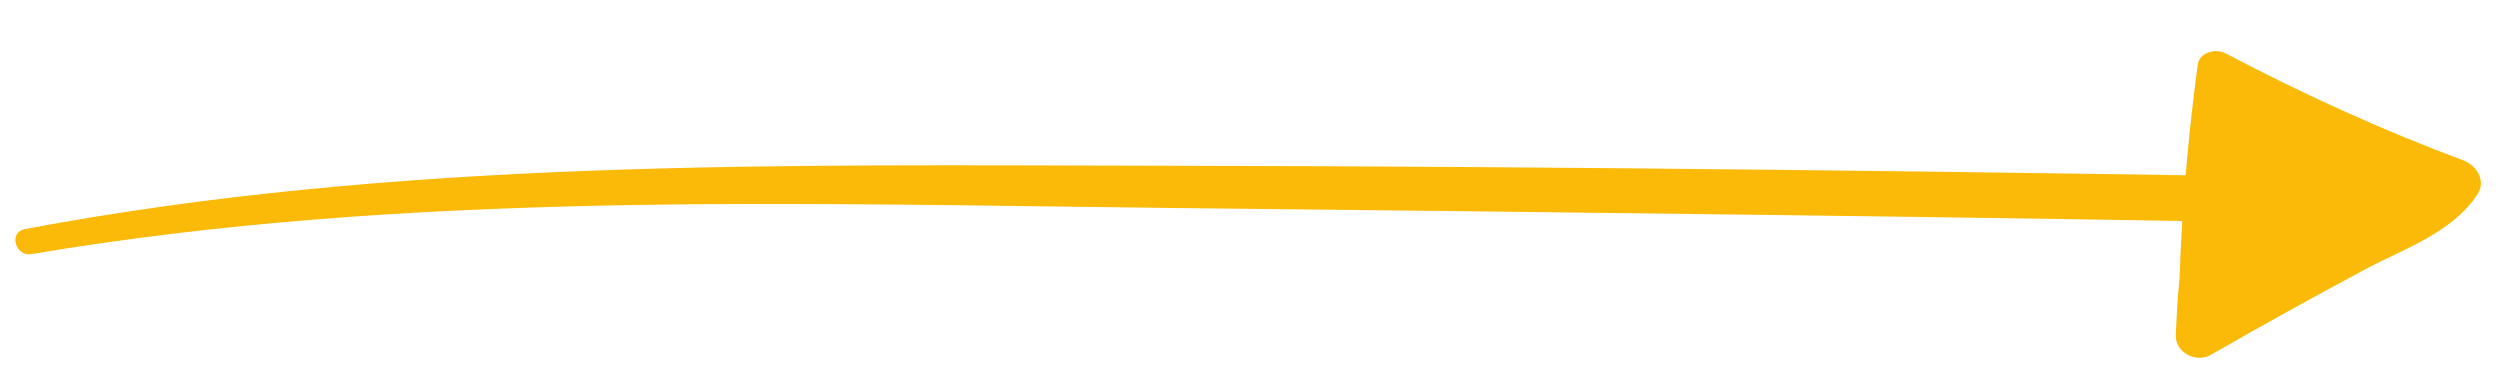 <?xml version="1.0" encoding="utf-8"?>
<!-- Generator: Adobe Illustrator 27.0.1, SVG Export Plug-In . SVG Version: 6.00 Build 0)  -->
<svg version="1.1" id="Warstwa_1" xmlns="http://www.w3.org/2000/svg" xmlns:xlink="http://www.w3.org/1999/xlink" x="0px" y="0px"
	 viewBox="0 0 256 39.83" style="enable-background:new 0 0 256 39.83;" xml:space="preserve">
<style type="text/css">
	.st0{fill:#FBBA07;}
</style>
<g>
	<g>
		<g>
			<path class="st0" d="M3.22,26.02c38.84-6.56,78.58-5.13,117.81-4.71c41.76,0.45,83.52,0.93,125.27,1.72
				c3.04,0.06,3.03-4.67-0.02-4.72c-42.49-0.72-84.99-1.27-127.49-1.34C79.97,16.9,40.86,16.24,2.54,23.46
				C0.85,23.78,1.56,26.3,3.22,26.02L3.22,26.02z"/>
		</g>
	</g>
	<g>
		<g>
			<path class="st0" d="M226.25,9.48c5.51,6.3,13.1,9.07,20.92,11.4c-0.11-0.86-0.22-1.71-0.34-2.57c-3.17,1.89-6.36,3.74-9.59,5.53
				c-0.6,0.33-9.37,5.61-9.75,5.24c-0.97-0.96,0.5-6.28,0.61-7.56c0.34-3.95,0.5-7.91,0.54-11.88c-0.89,0.37-1.79,0.73-2.68,1.1
				c3.62,3.67,7.49,6.98,11.64,10.02c0.28-1.04,0.55-2.08,0.83-3.11c-4.31,0.13-7.88,1.53-11.18,4.31c1,0.42,2,0.84,3,1.25
				c-0.01-3.07,0.34-5.99,1.12-8.96c-1.16-0.15-2.33-0.3-3.49-0.44c-0.24,3.1-0.48,6.2-0.72,9.3c-0.18,2.29,3.37,2.26,3.56-0.01
				c0.17-1.98,0.33-3.96,0.5-5.94c-1.19,0-2.39,0.01-3.58,0.01c-0.08,3.61-0.57,7.06-1.48,10.55c-0.52,2.01,2.44,3.33,3.44,1.42
				c1.52-2.9,2.98-5.83,4.46-8.75c-1.08-0.63-2.16-1.25-3.24-1.88c-1.44,3.23-3.2,6.17-5.31,9.02c1.12,0.65,2.25,1.3,3.37,1.95
				c2.09-3.39,4.67-5.83,8.18-7.73c-0.8-1.05-1.59-2.11-2.39-3.16c-1.97,2.09-3.93,4.18-5.9,6.27c-1.56,1.66,0.44,4.69,2.51,3.33
				c3.37-2.21,6.69-4.48,10.03-6.73c-0.85-1.12-1.69-2.24-2.54-3.36c-2.19,2.13-4.54,3.87-7.2,5.37c0.72,1.27,1.45,2.55,2.17,3.82
				c3.41-2.18,6.85-4.2,10.54-5.9c2.22-1.03,0.7-4.67-1.62-3.96c-1.66,0.51-3.32,0.86-5.06,0.81c-0.62-0.02-5.39-1.58-5.73-1.51
				c-0.29,0.53-0.58,1.07-0.87,1.6c0.7,0.3,1.41,0.59,2.11,0.88c1.29,0.51,2.59,0.94,3.93,1.31c2.77,0.78,3.9-3.53,1.13-4.32
				c-2.08-0.59-13.08-5.29-10.87,1.89c1.76,5.73,12.28,4.89,16.46,3.51c-0.54-1.32-1.08-2.64-1.62-3.96
				c-3.66,1.73-7.2,3.59-10.58,5.83c-2.34,1.55-0.29,5.26,2.17,3.82c2.97-1.74,5.56-3.73,8-6.16c1.65-1.65-0.49-4.74-2.54-3.36
				c-3.34,2.25-6.69,4.48-10.01,6.76c0.84,1.11,1.67,2.22,2.51,3.33c1.92-2.14,3.84-4.28,5.75-6.42c1.48-1.65-0.34-4.29-2.39-3.16
				c-4.08,2.25-7.2,5.24-9.58,9.25c-1.3,2.19,1.94,3.96,3.37,1.95c2.06-2.88,3.73-5.86,5.18-9.09c0.97-2.15-2.12-4.06-3.24-1.88
				c-1.5,2.91-3.01,5.82-4.47,8.75c1.15,0.47,2.29,0.94,3.44,1.42c0.9-3.81,1.36-7.61,1.43-11.52c0.04-2.33-3.4-2.26-3.58,0.01
				c-0.16,1.98-0.32,3.96-0.48,5.94c1.19,0,2.38-0.01,3.56-0.01c0.23-3.1,0.47-6.2,0.71-9.3c0.16-2.03-3-2.36-3.49-0.44
				c-0.86,3.29-1.26,6.47-1.21,9.87c0.02,1.58,1.88,2.24,3,1.25c2.55-2.23,5.35-3.34,8.72-3.49c1.74-0.08,2.16-2.17,0.83-3.11
				c-3.95-2.83-7.61-5.93-11.08-9.33c-0.97-0.95-2.68-0.28-2.68,1.1c0.02,5.04-0.23,10.05-0.83,15.06c-0.3,2.49-1.64,5.68,0.22,7.76
				c0.37,0.41,1,0.56,1.51,0.41c3.49-0.95,6.91-3.47,10.05-5.24c3.96-2.23,7.87-4.53,11.75-6.9c1.04-0.64,0.85-2.23-0.34-2.57
				c-7.37-2.1-14.69-4.49-20.09-10.21C226.83,6.96,225.35,8.45,226.25,9.48L226.25,9.48z"/>
		</g>
	</g>
	<g>
		<g>
			<path class="st0" d="M226.05,9.95c5.34,5.18,14,8.33,20.91,10.82c2.77,1,3.78-3.31,1.14-4.37c-6.72-2.71-13.97-6.74-21.08-8.14
				C226.09,8.09,225.29,9.22,226.05,9.95L226.05,9.95z"/>
		</g>
	</g>
	<g>
		<g>
			<path class="st0" d="M224.67,30.55c-0.23,0.13-0.46,0.25-0.69,0.38c0.87,0.5,1.73,1.01,2.6,1.51c0.29-8.32,1.02-16.59,2.24-24.83
				c-0.95,0.4-1.91,0.79-2.86,1.19c7.95,4.9,16.35,8.9,25.09,12.18c-0.48-1.16-0.97-2.32-1.45-3.48c-2.35,3.55-9.59,5.78-13.35,7.82
				c-4.11,2.23-8.18,4.53-12.24,6.87c1.19,0.69,2.38,1.38,3.56,2.07c0.22-5.91,1.97-11.6,2.19-17.46c0.06-1.6-2.1-2-2.89-0.77
				c-3.33,5.22-3.8,12.19-4.07,18.25c-0.08,1.81,2.06,2.92,3.56,2.07c5.22-2.99,10.48-5.91,15.78-8.74
				c4.04-2.16,8.96-3.76,11.55-7.71c0.92-1.4-0.1-2.98-1.45-3.48c-8.38-3.12-16.43-6.8-24.34-10.96c-0.99-0.52-2.68-0.13-2.86,1.19
				c-1.15,8.58-1.82,17.17-1.96,25.83c-0.04,2.44,3.88,2.12,3.42-0.45c-0.04-0.24-0.09-0.48-0.13-0.72
				C226.25,30.5,225.29,30.21,224.67,30.55L224.67,30.55z"/>
		</g>
	</g>
</g>
</svg>
